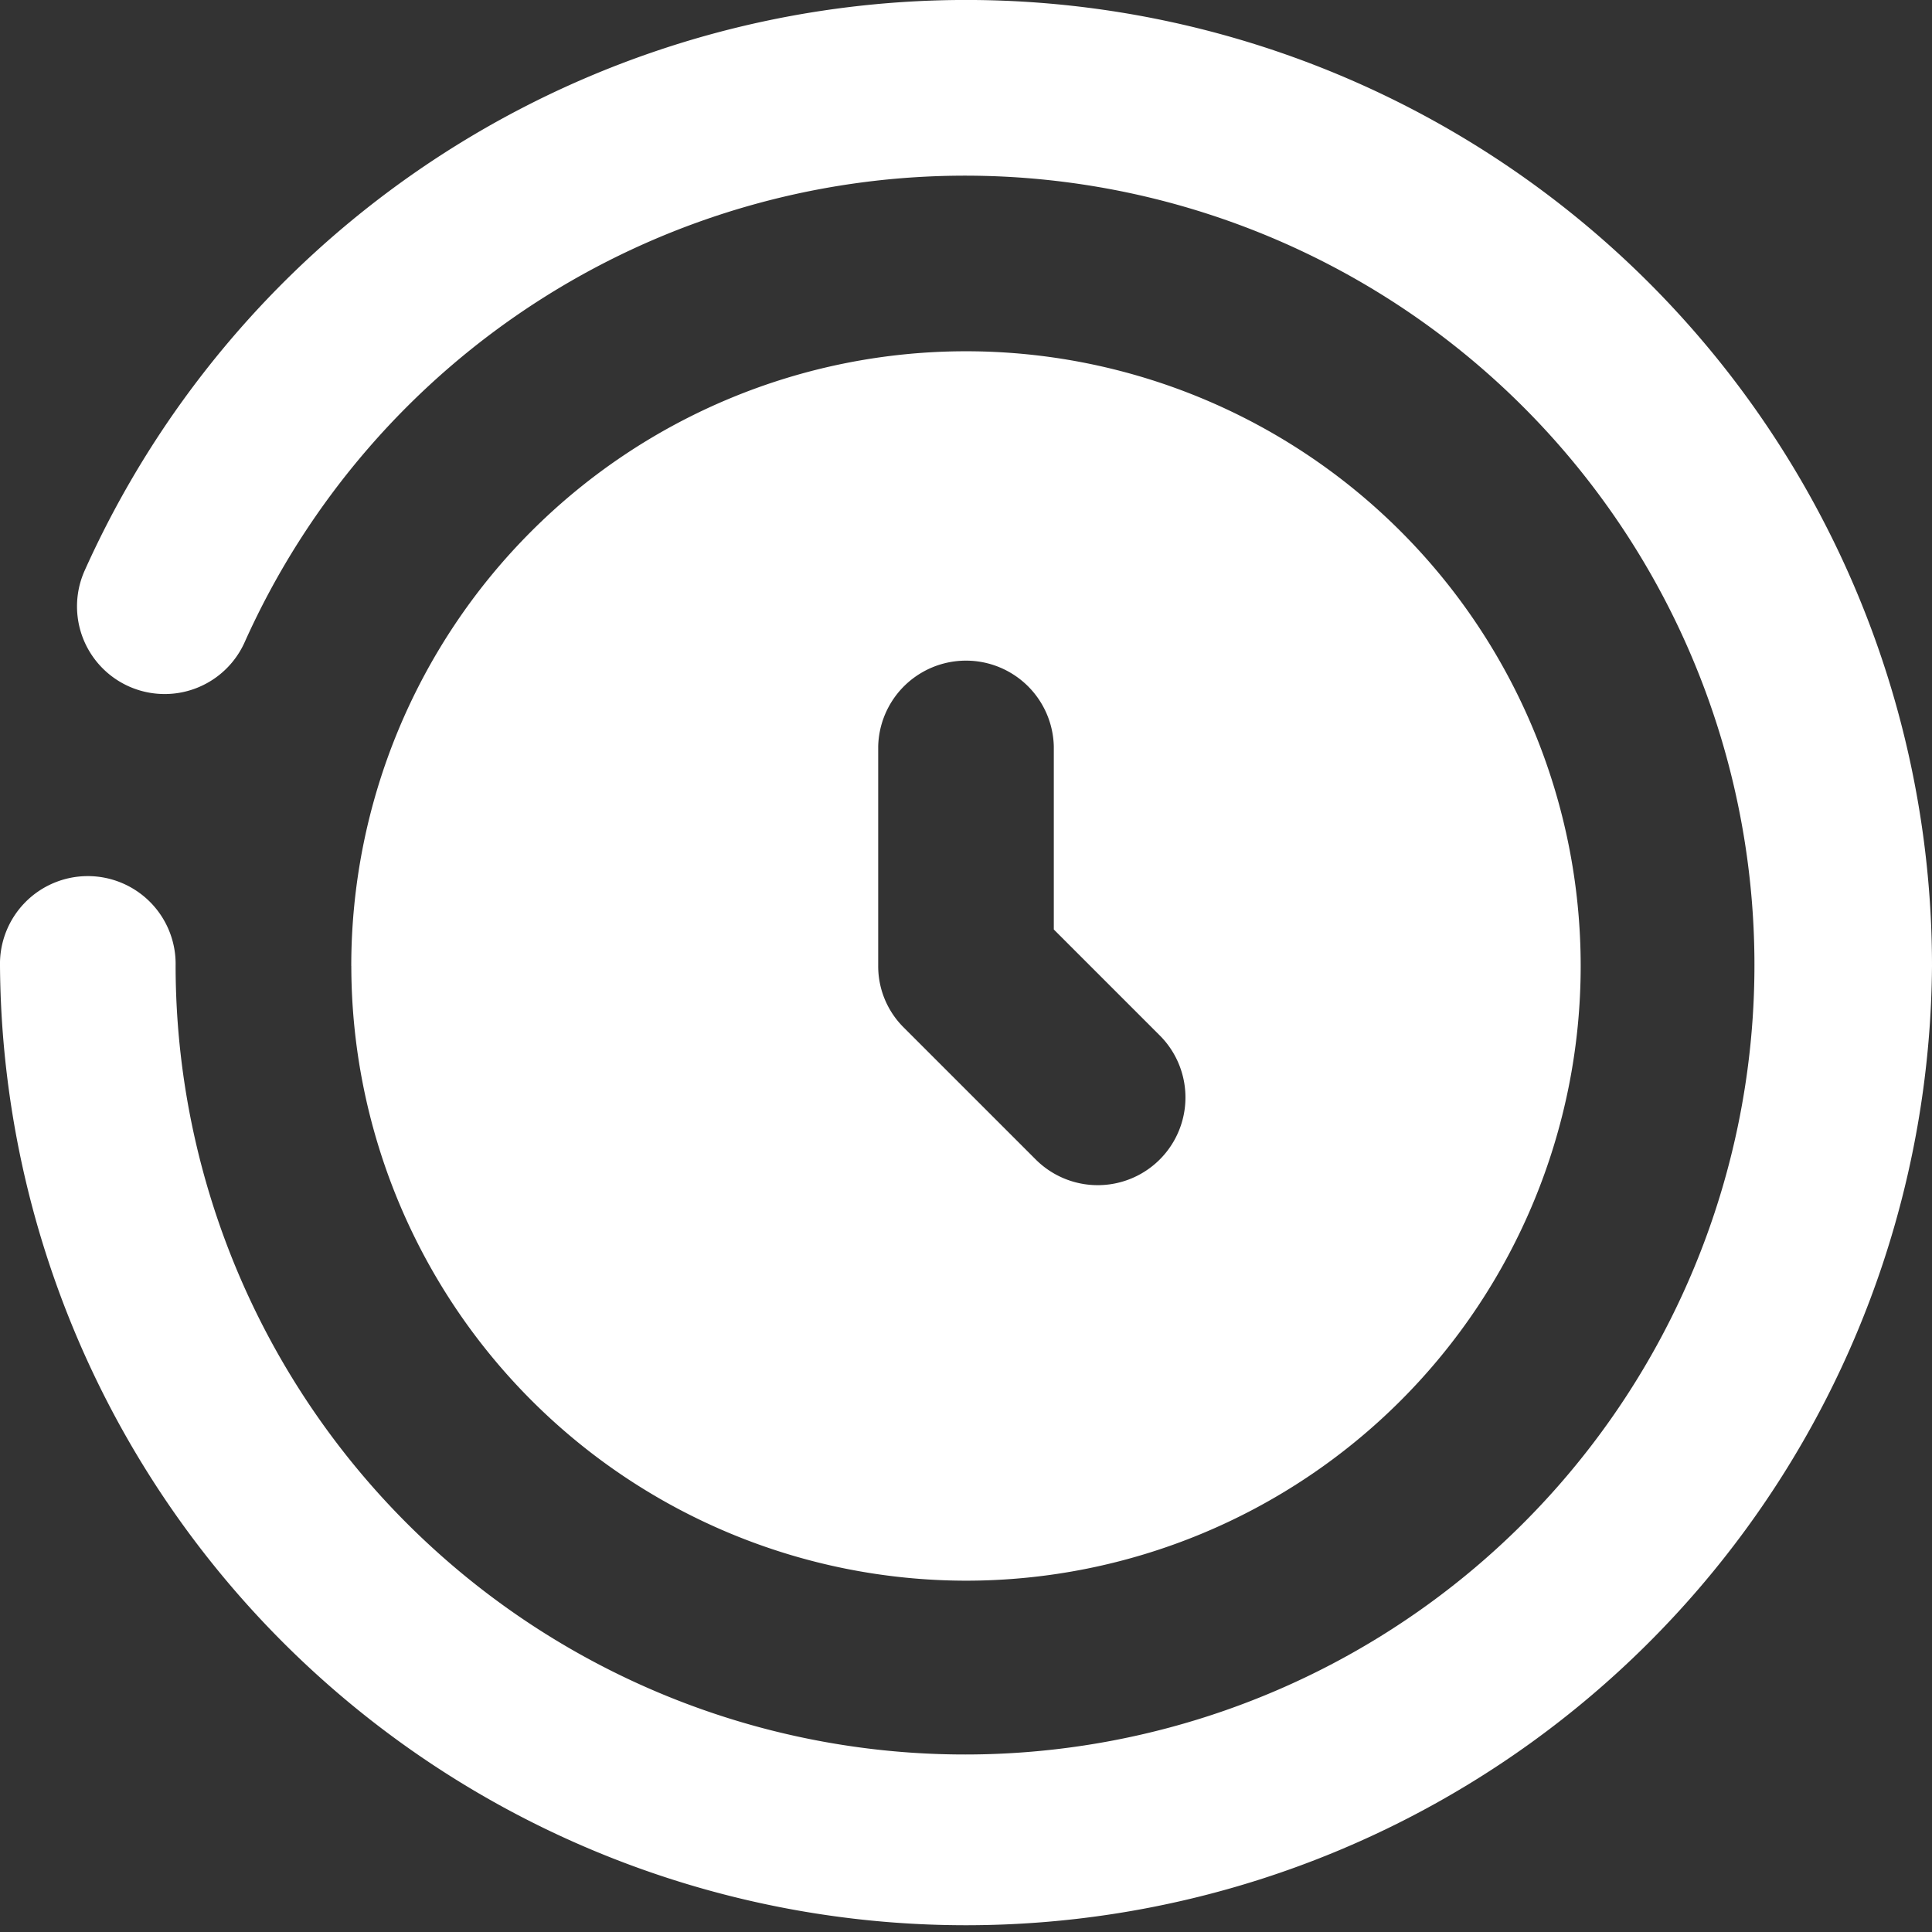 <svg id="Grupo_8785" data-name="Grupo 8785" xmlns="http://www.w3.org/2000/svg" xmlns:xlink="http://www.w3.org/1999/xlink" width="40.761" height="40.761" viewBox="0 0 40.761 40.761">
  <rect x="0" y="0" width="40.761" height="40.761" fill="#333333" stroke="none"/>
  <defs>
    <clipPath id="clip-path">
      <rect id="Retângulo_2898" data-name="Retângulo 2898" width="40.761" height="40.761" fill="#fff"/>
    </clipPath>
  </defs>
  <g id="Grupo_7548" data-name="Grupo 7548" clip-path="url(#clip-path)">
    <path id="Caminho_7792" data-name="Caminho 7792" d="M40.761,20.38A20.381,20.381,0,0,1,0,20.38a1.853,1.853,0,1,1,3.705,0A16.655,16.655,0,1,0,5.16,13.553a1.849,1.849,0,1,1-3.372-1.519,20.38,20.38,0,0,1,38.973,8.347Zm-33.35,0A12.969,12.969,0,1,1,20.381,33.349,12.983,12.983,0,0,1,7.412,20.38Zm11.117,0a1.821,1.821,0,0,0,.547,1.306l2.779,2.779a1.85,1.85,0,1,0,2.612-2.622l-2.233-2.233V15.748a1.853,1.853,0,0,0-3.705,0Z" transform="translate(0 0)" fill="#fff"/>
  </g>
</svg>
